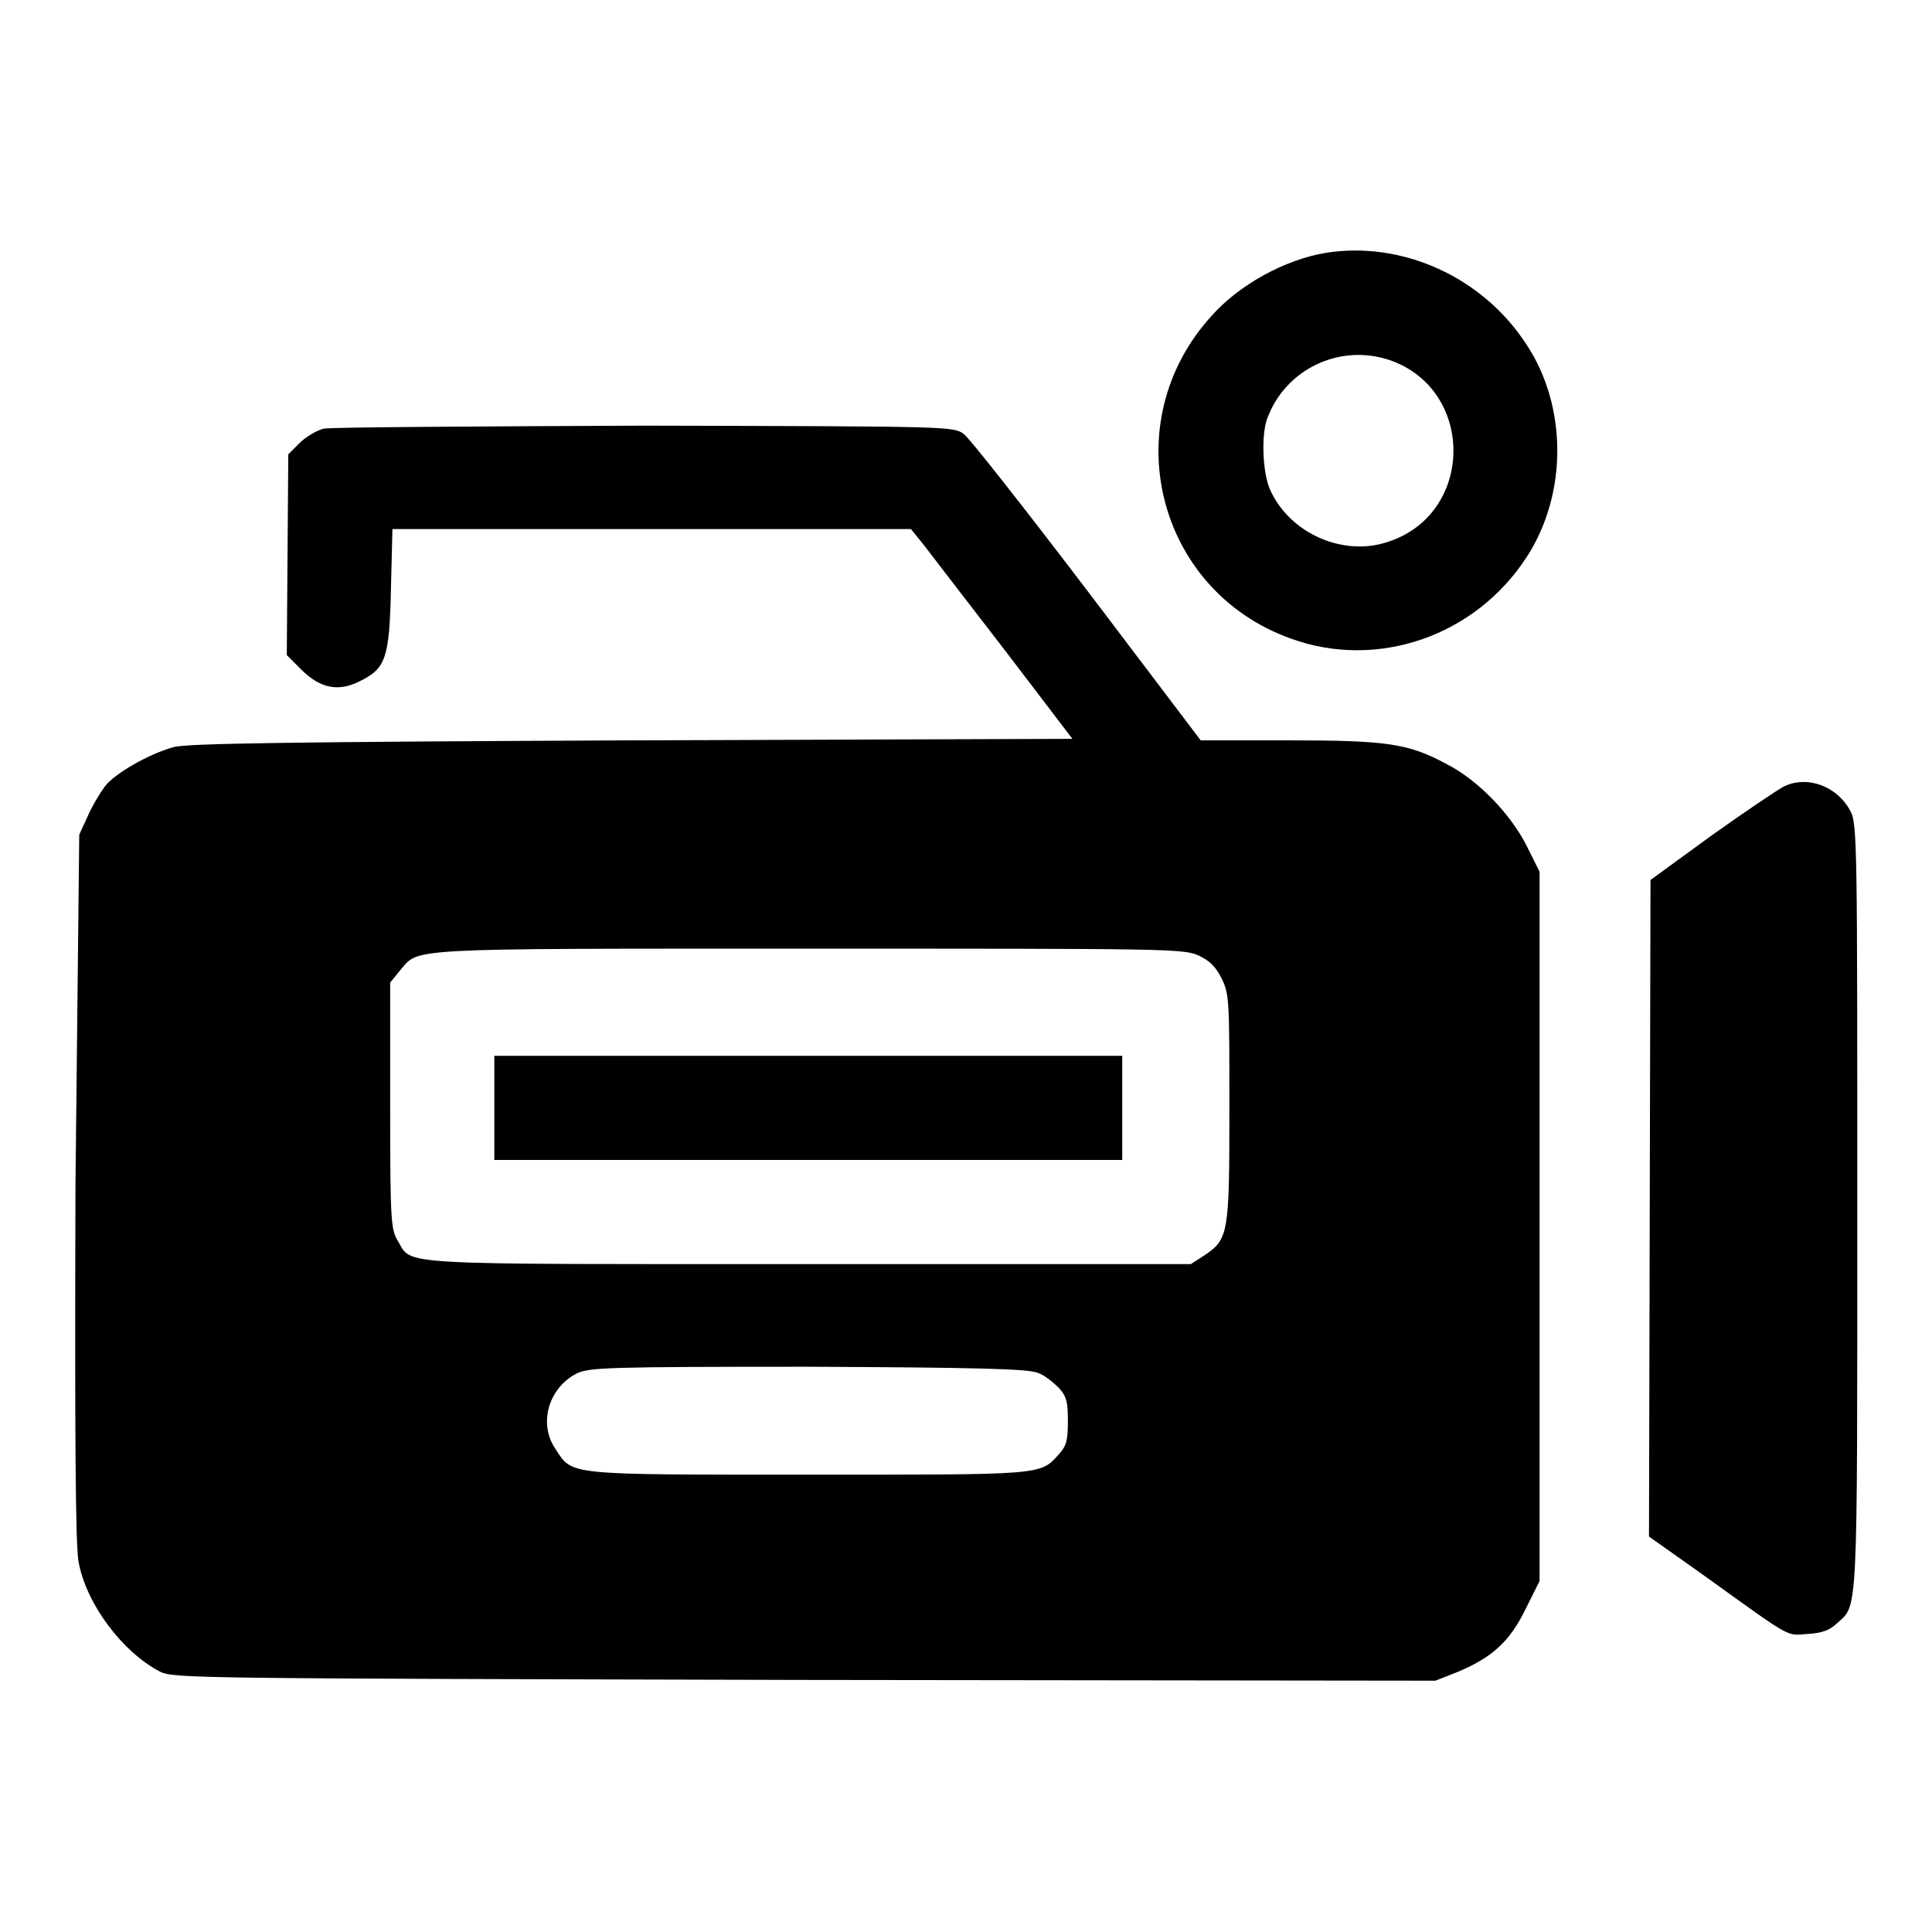 <?xml version="1.0" encoding="utf-8"?>
<!-- Svg Vector Icons : http://www.onlinewebfonts.com/icon -->
<!DOCTYPE svg PUBLIC "-//W3C//DTD SVG 1.1//EN" "http://www.w3.org/Graphics/SVG/1.1/DTD/svg11.dtd">
<svg version="1.1" xmlns="http://www.w3.org/2000/svg" xmlns:xlink="http://www.w3.org/1999/xlink" x="0px" y="0px" viewBox="0 0 256 256" enable-background="new 0 0 256 256" xml:space="preserve">
<g><g><g><path fill="#000000" d="M175.7,33.5c-5.5,0.9-11.6,4.3-15.2,8.4C147.7,56,153.2,78.2,171,84.6c11.5,4.2,24.5-0.3,31.3-10.8c5.4-8.3,5.4-19.9,0-28.1C196.5,36.7,185.8,31.9,175.7,33.5z M184.1,47.7c11.4,3.9,11.3,20.4-0.2,24.1c-5.9,2-13-1.1-15.6-6.9c-1-2.2-1.2-7.2-0.4-9.4C170.3,48.9,177.5,45.5,184.1,47.7z"/><path fill="#000000" d="M42.9,56.8c-0.9,0.2-2.4,1.1-3.2,1.9l-1.5,1.5l-0.1,13.3l-0.1,13.3l1.9,1.9c2.5,2.5,4.9,3,7.7,1.6c3.5-1.7,4-3,4.2-12.2l0.2-8h34.3h34.4l1.7,2.1c0.9,1.2,5.7,7.4,10.7,13.9l9,11.8l-58.5,0.2c-44.6,0.2-59,0.4-60.6,0.9c-3.3,0.9-7.8,3.5-9.1,5.2c-0.6,0.8-1.7,2.6-2.3,4l-1.1,2.4L10,157.1c-0.1,33.4,0,47.4,0.4,49.8c1,5.6,5.8,12,10.8,14.6c1.8,0.9,4.7,0.9,85.4,1.1l83.6,0.1l2.8-1.1c4.6-1.9,7-4,9.1-8.3l1.9-3.8v-47v-47l-1.7-3.4c-2.1-4.2-6.5-8.8-10.7-10.9c-5-2.7-7.9-3.1-20.9-3.1h-11.6l-15-19.8c-8.3-10.9-15.6-20.2-16.4-20.8c-1.4-1-1.6-1-42.3-1.1C63,56.5,43.9,56.6,42.9,56.8z M158.8,126.6c1.5,0.7,2.3,1.5,3.1,3.1c1,2.1,1,2.9,1,17.2c0,16.7-0.1,17.3-3.4,19.5l-1.7,1.1h-50.6c-55.9,0-52.5,0.2-54.5-3.1c-0.9-1.5-1-2.6-1-17.9v-16.3l1.3-1.6c2.6-3-0.2-2.9,54-2.9C154.5,125.7,156.8,125.7,158.8,126.6z M137.5,181.9c0.9,0.3,2.1,1.3,2.8,2c1,1.1,1.2,1.8,1.2,4.4s-0.2,3.3-1.2,4.4c-2.5,2.8-2,2.7-33.3,2.7c-32.2,0-31.1,0.1-33.4-3.4c-2.3-3.4-0.9-8.1,2.8-10c1.6-0.8,4.1-0.9,30.6-0.9C130.3,181.2,136.2,181.4,137.5,181.9z"/><path fill="#000000" d="M65.5,146.8v6.9h41.6h41.6v-6.9v-6.9h-41.6H65.5V146.8z"/><path fill="#000000" d="M236.4,104.2c-0.8,0.4-5.1,3.3-9.6,6.5l-8.1,5.9l-0.1,43.5l-0.1,43.5l7.2,5.1c12.1,8.7,10.9,8,13.9,7.8c1.8-0.1,2.9-0.5,3.8-1.4c2.8-2.5,2.7-0.2,2.7-55.1c0-47.4,0-50.9-0.9-52.5C243.5,104.2,239.5,102.7,236.4,104.2z"/></g></g></g>
</svg>